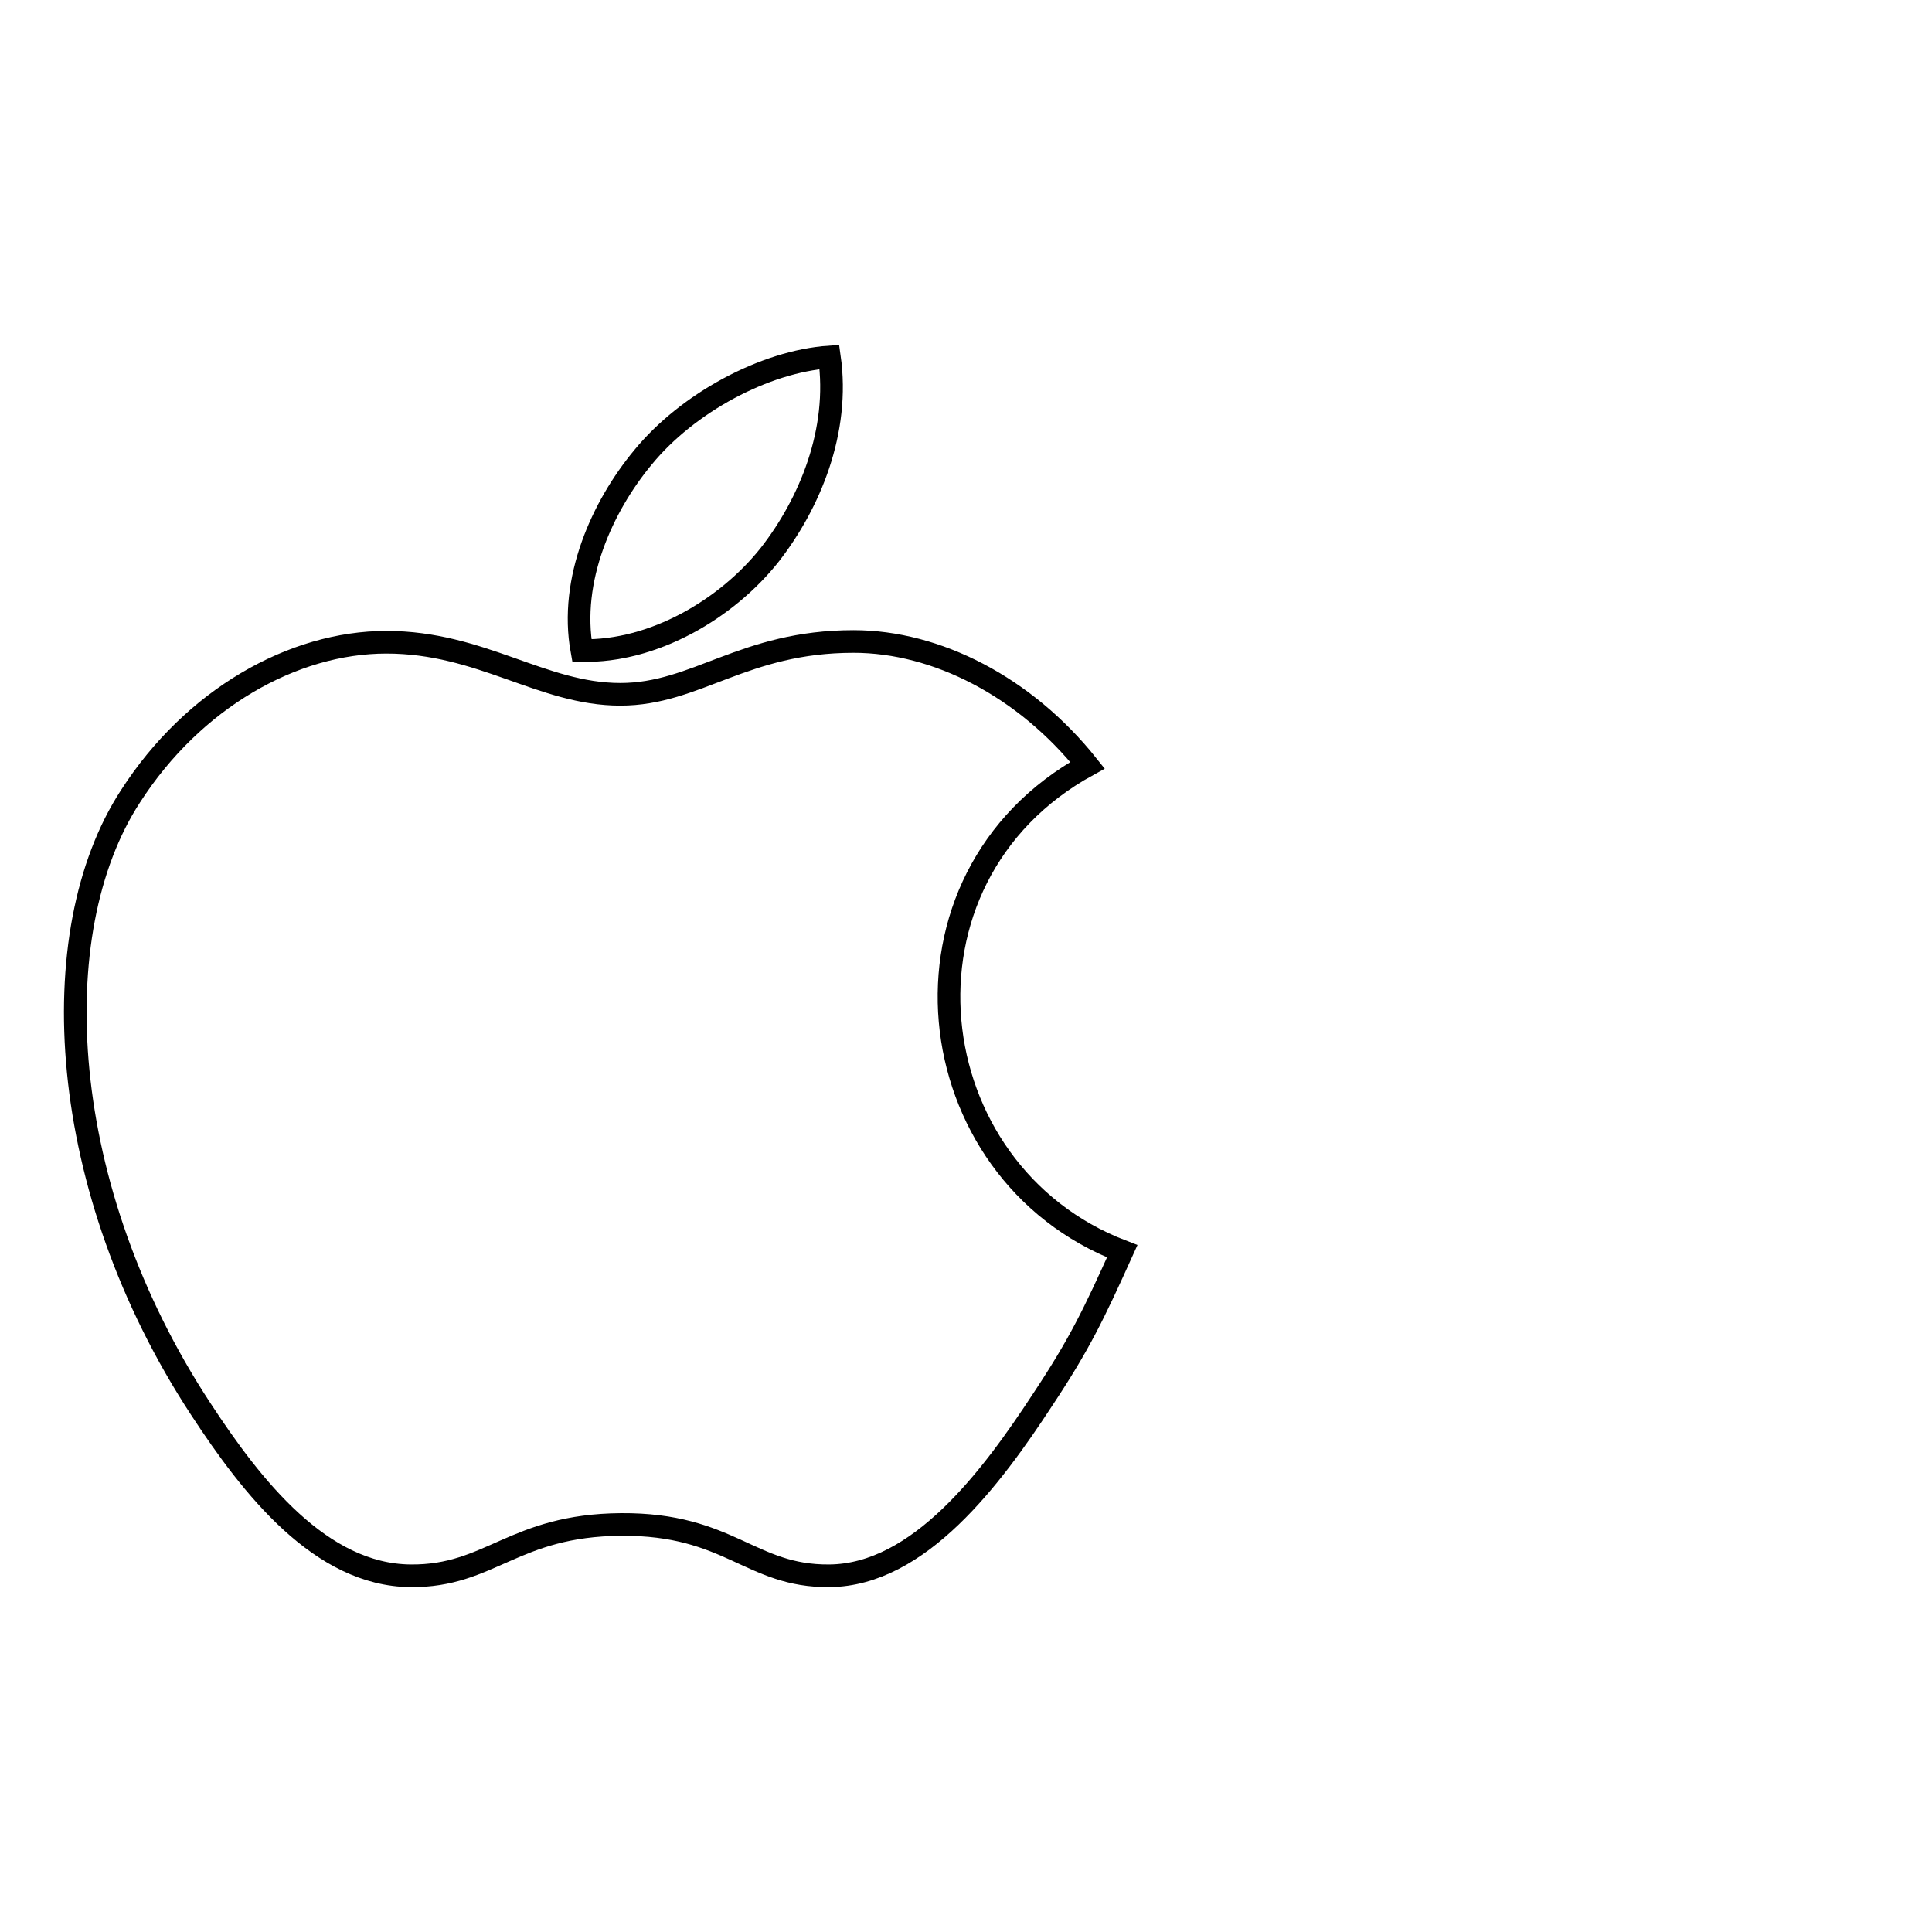 <?xml version="1.0" encoding="utf-8"?>
<!-- Svg Vector Icons : http://www.onlinewebfonts.com/icon -->
<!DOCTYPE svg PUBLIC "-//W3C//DTD SVG 1.1//EN" "http://www.w3.org/Graphics/SVG/1.1/DTD/svg11.dtd">
<svg version="1.1" xmlns="http://www.w3.org/2000/svg" xmlns:xlink="http://www.w3.org/1999/xlink" x="0px" y="0px" viewBox="0 0 256 256" enable-background="new 0 0 256 256" xml:space="preserve">
<g><g><path stroke-width="3" fill-opacity="0" stroke="#000000"  d="M246,197.4"/><path stroke-width="3" fill-opacity="0" stroke="#000000"  d="M144.1,101.4c-8.3-10.4-20-16.4-31-16.4C98.5,85,92.3,92,82.2,92c-10.4,0-18.4-6.9-31-6.9c-12.4,0-25.6,7.5-33.9,20.4c-11.8,18.1-9.8,52.1,9.3,81.2c6.8,10.4,15.9,22,27.8,22.1c10.6,0.1,13.6-6.7,27.9-6.8c14.4-0.1,17.1,6.9,27.6,6.8c11.9-0.1,21.5-13,28.3-23.4c4.9-7.4,6.7-11.2,10.5-19.6C121.3,155.3,116.8,116.4,144.1,101.4z"/><path stroke-width="3" fill-opacity="0" stroke="#000000"  d="M102,73.5c5.3-6.8,9.3-16.4,7.9-26.2c-8.6,0.6-18.8,6.1-24.7,13.3c-5.4,6.5-9.8,16.2-8.1,25.6C86.6,86.4,96.3,80.7,102,73.5z"/></g></g>
</svg>
